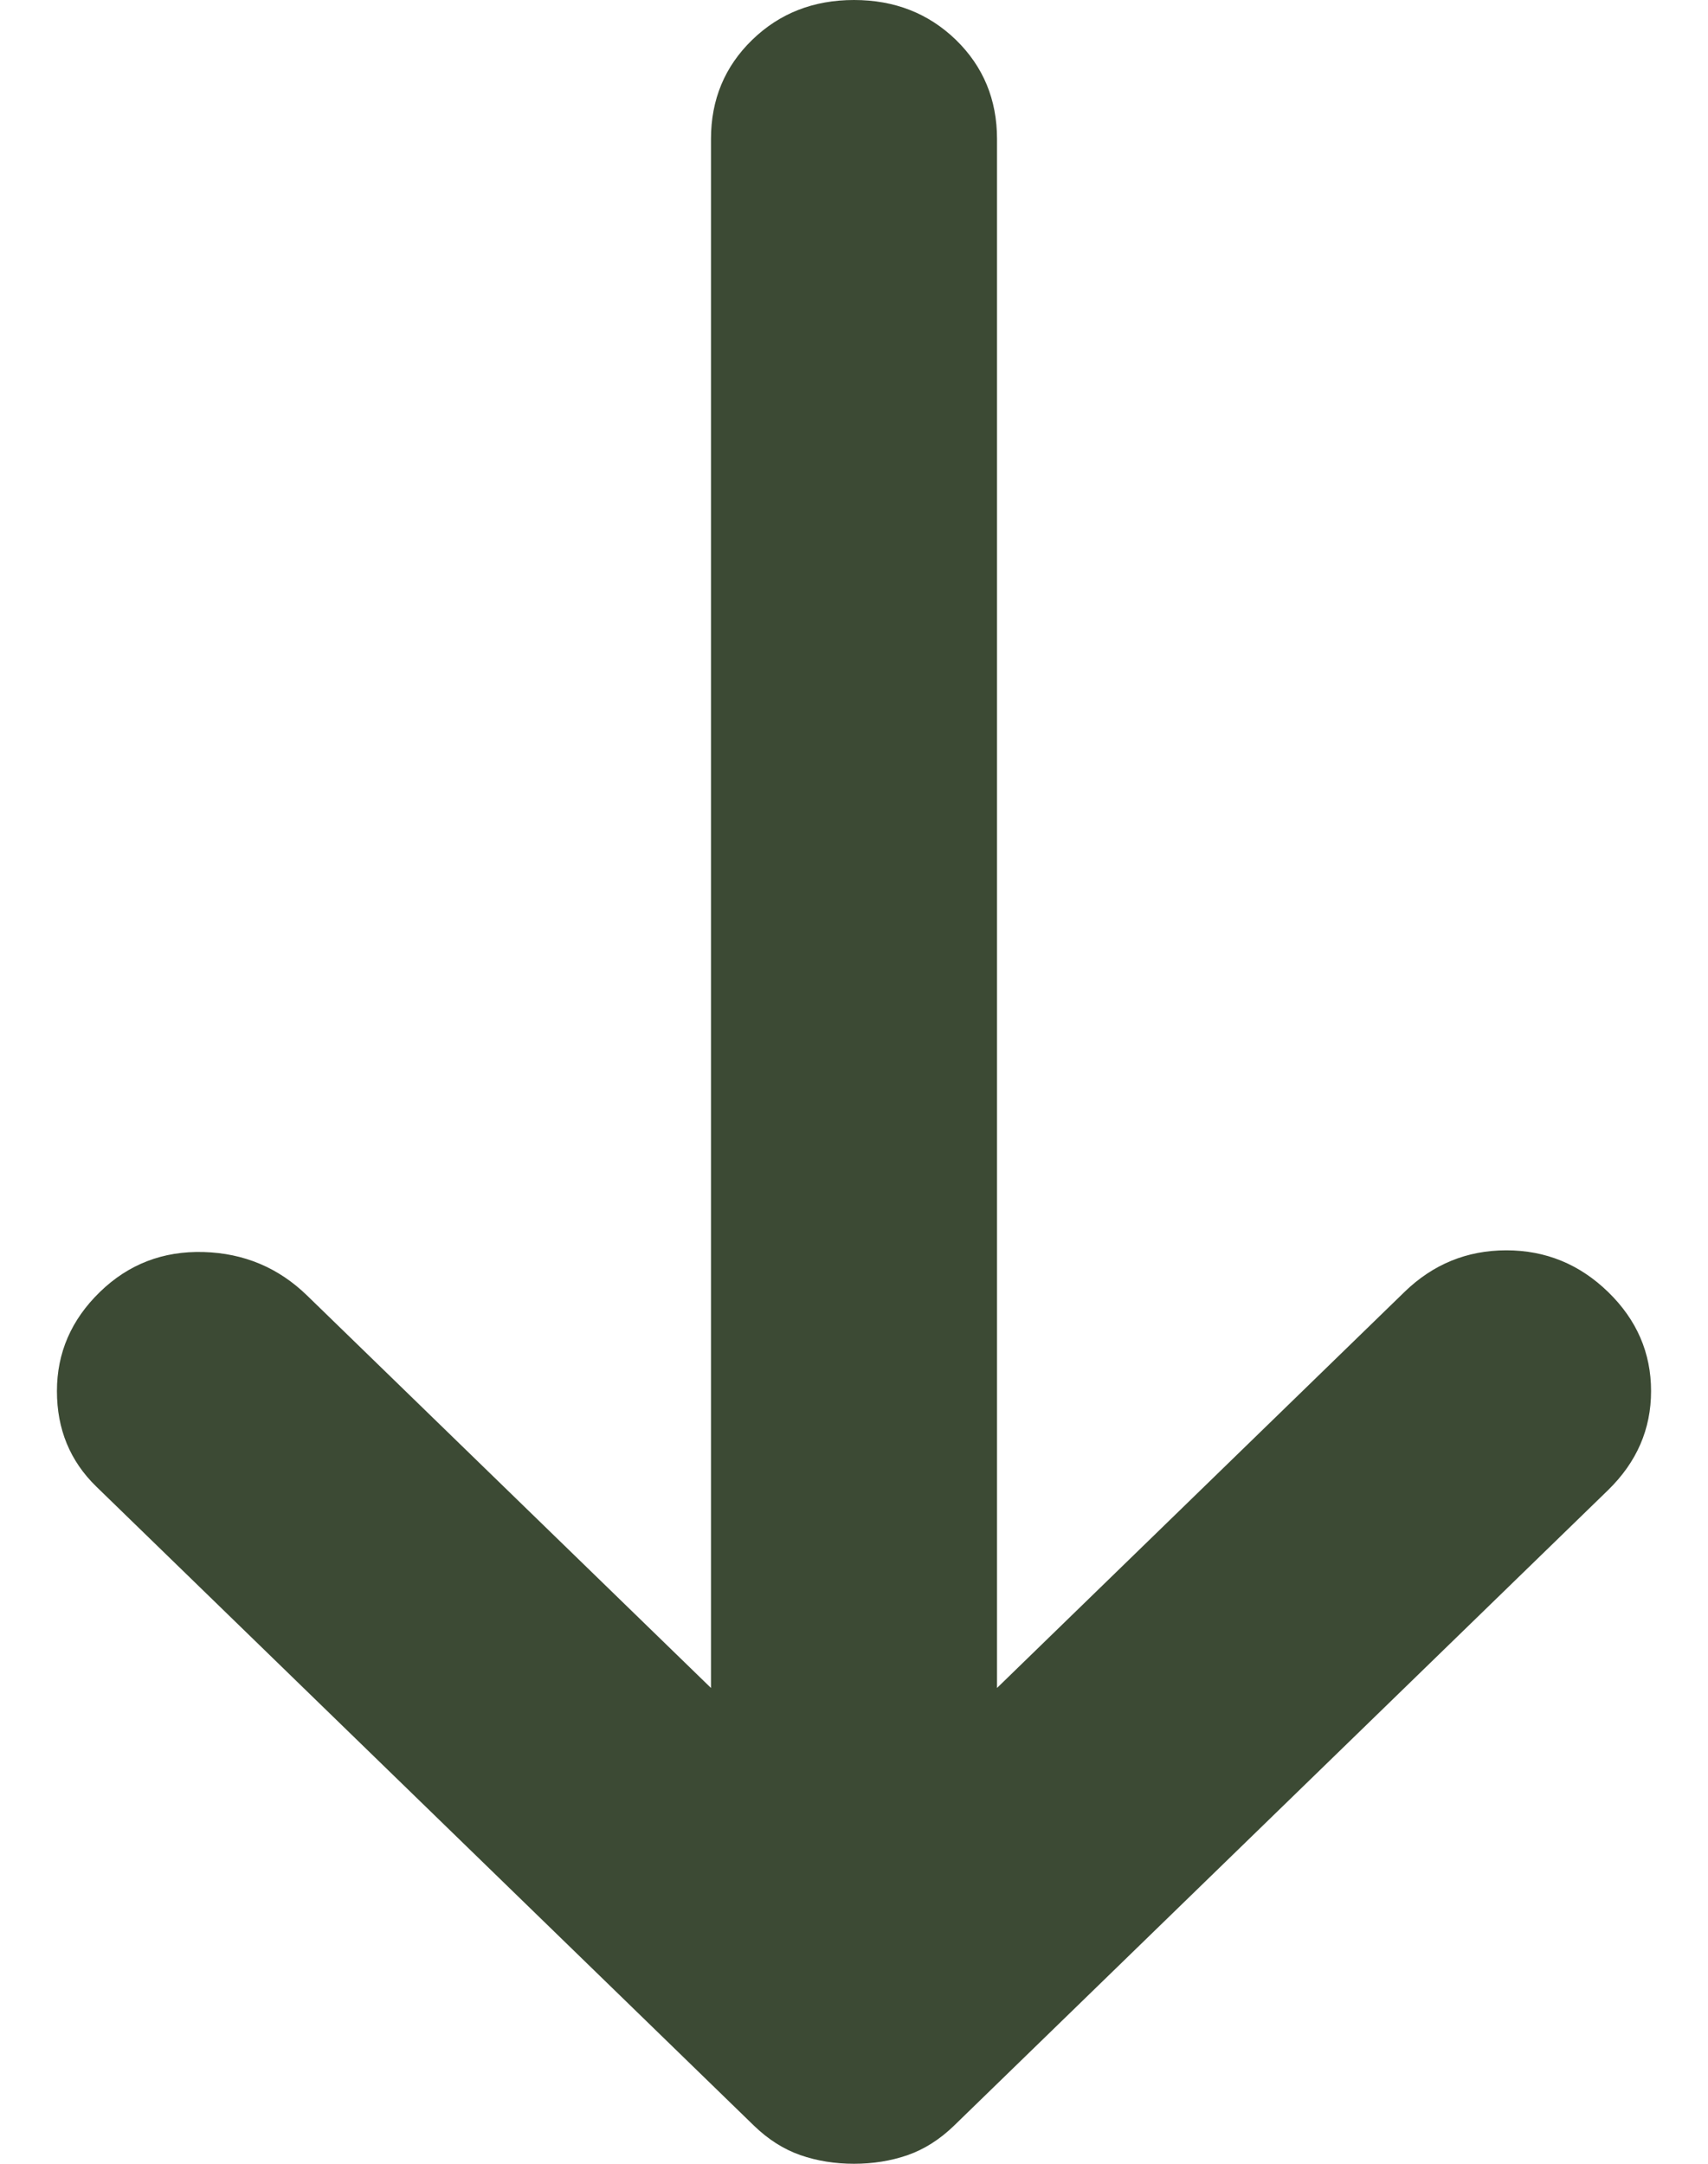 <svg width="15" height="19" viewBox="0 0 15 19" fill="none" xmlns="http://www.w3.org/2000/svg">
<path d="M0.877 11.345C1.128 11.101 1.431 10.984 1.787 10.994C2.143 11.004 2.446 11.132 2.697 11.376L6.244 14.822L6.244 1.22C6.244 0.874 6.365 0.584 6.606 0.35C6.846 0.117 7.144 -3.2153e-07 7.5 -3.0598e-07C7.856 -2.90429e-07 8.154 0.117 8.395 0.35C8.635 0.584 8.756 0.874 8.756 1.22L8.756 14.822L12.334 11.345C12.585 11.101 12.884 10.979 13.229 10.979C13.574 10.979 13.872 11.101 14.123 11.345C14.374 11.589 14.5 11.879 14.5 12.215C14.5 12.55 14.374 12.839 14.123 13.084L8.379 18.665C8.253 18.787 8.117 18.873 7.971 18.924C7.824 18.975 7.667 19 7.5 19C7.333 19 7.176 18.975 7.029 18.924C6.883 18.873 6.747 18.787 6.621 18.665L0.845 13.053C0.615 12.829 0.5 12.55 0.5 12.215C0.5 11.879 0.626 11.589 0.877 11.345Z" fill="#3C4A34"/>
</svg>
